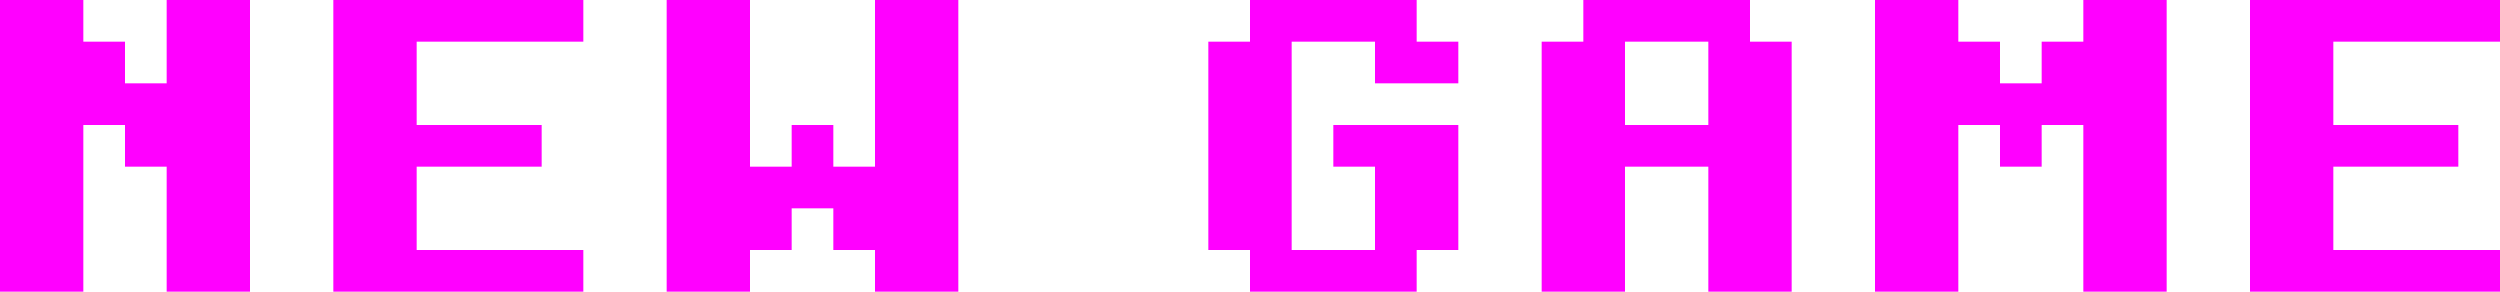 <?xml version="1.0" encoding="UTF-8" standalone="no"?>
<svg xmlns:xlink="http://www.w3.org/1999/xlink" height="7.0px" width="60.0px" xmlns="http://www.w3.org/2000/svg">
  <g transform="matrix(1.0, 0.0, 0.0, 1.0, 30.0, 3.5)">
    <path d="M5.0 -2.5 L5.0 -1.5 3.0 -1.5 3.0 -2.5 1.0 -2.5 1.0 2.5 3.0 2.5 3.0 0.5 2.0 0.5 2.0 -0.5 5.0 -0.5 5.0 2.5 4.0 2.5 4.0 3.5 0.0 3.5 0.0 2.5 -1.0 2.5 -1.0 -2.5 0.0 -2.5 0.0 -3.5 4.0 -3.5 4.0 -2.5 5.0 -2.5 M8.0 -3.5 L12.0 -3.5 12.0 -2.5 13.0 -2.5 13.0 3.5 11.0 3.5 11.0 0.5 9.0 0.5 9.0 3.5 7.0 3.5 7.0 -2.5 8.0 -2.5 8.0 -3.5 M18.0 -2.5 L18.0 -1.5 19.0 -1.5 19.0 -2.5 20.0 -2.5 20.0 -3.5 22.0 -3.5 22.0 3.5 20.0 3.5 20.0 -0.5 19.0 -0.5 19.0 0.5 18.0 0.5 18.0 -0.5 17.0 -0.5 17.0 3.5 15.0 3.5 15.0 -3.5 17.0 -3.5 17.0 -2.5 18.0 -2.5 M9.0 -2.5 L9.0 -0.5 11.0 -0.5 11.0 -2.5 9.0 -2.5 M30.0 -3.5 L30.0 -2.5 26.0 -2.5 26.0 -0.5 29.0 -0.5 29.0 0.5 26.0 0.5 26.0 2.5 30.0 2.5 30.0 3.5 24.0 3.5 24.0 -3.5 30.0 -3.5 M-28.0 -2.5 L-27.0 -2.5 -27.0 -1.5 -26.0 -1.5 -26.0 -3.5 -24.0 -3.5 -24.0 3.5 -26.0 3.5 -26.0 0.5 -27.0 0.5 -27.0 -0.5 -28.0 -0.5 -28.0 3.5 -30.0 3.5 -30.0 -3.5 -28.0 -3.5 -28.0 -2.5 M-12.0 -3.5 L-12.0 0.5 -11.0 0.5 -11.0 -0.5 -10.0 -0.5 -10.0 0.5 -9.0 0.5 -9.0 -3.5 -7.0 -3.5 -7.0 3.5 -9.0 3.5 -9.0 2.5 -10.0 2.5 -10.0 1.5 -11.0 1.5 -11.0 2.5 -12.0 2.5 -12.0 3.5 -14.0 3.5 -14.0 -3.5 -12.0 -3.5 M-16.0 -2.5 L-20.0 -2.5 -20.0 -0.5 -17.0 -0.5 -17.0 0.5 -20.0 0.5 -20.0 2.5 -16.0 2.5 -16.0 3.5 -22.0 3.5 -22.0 -3.5 -16.0 -3.5 -16.0 -2.5" fill="#ff00ff" fill-rule="evenodd" stroke="none"/>
  </g>
</svg>
